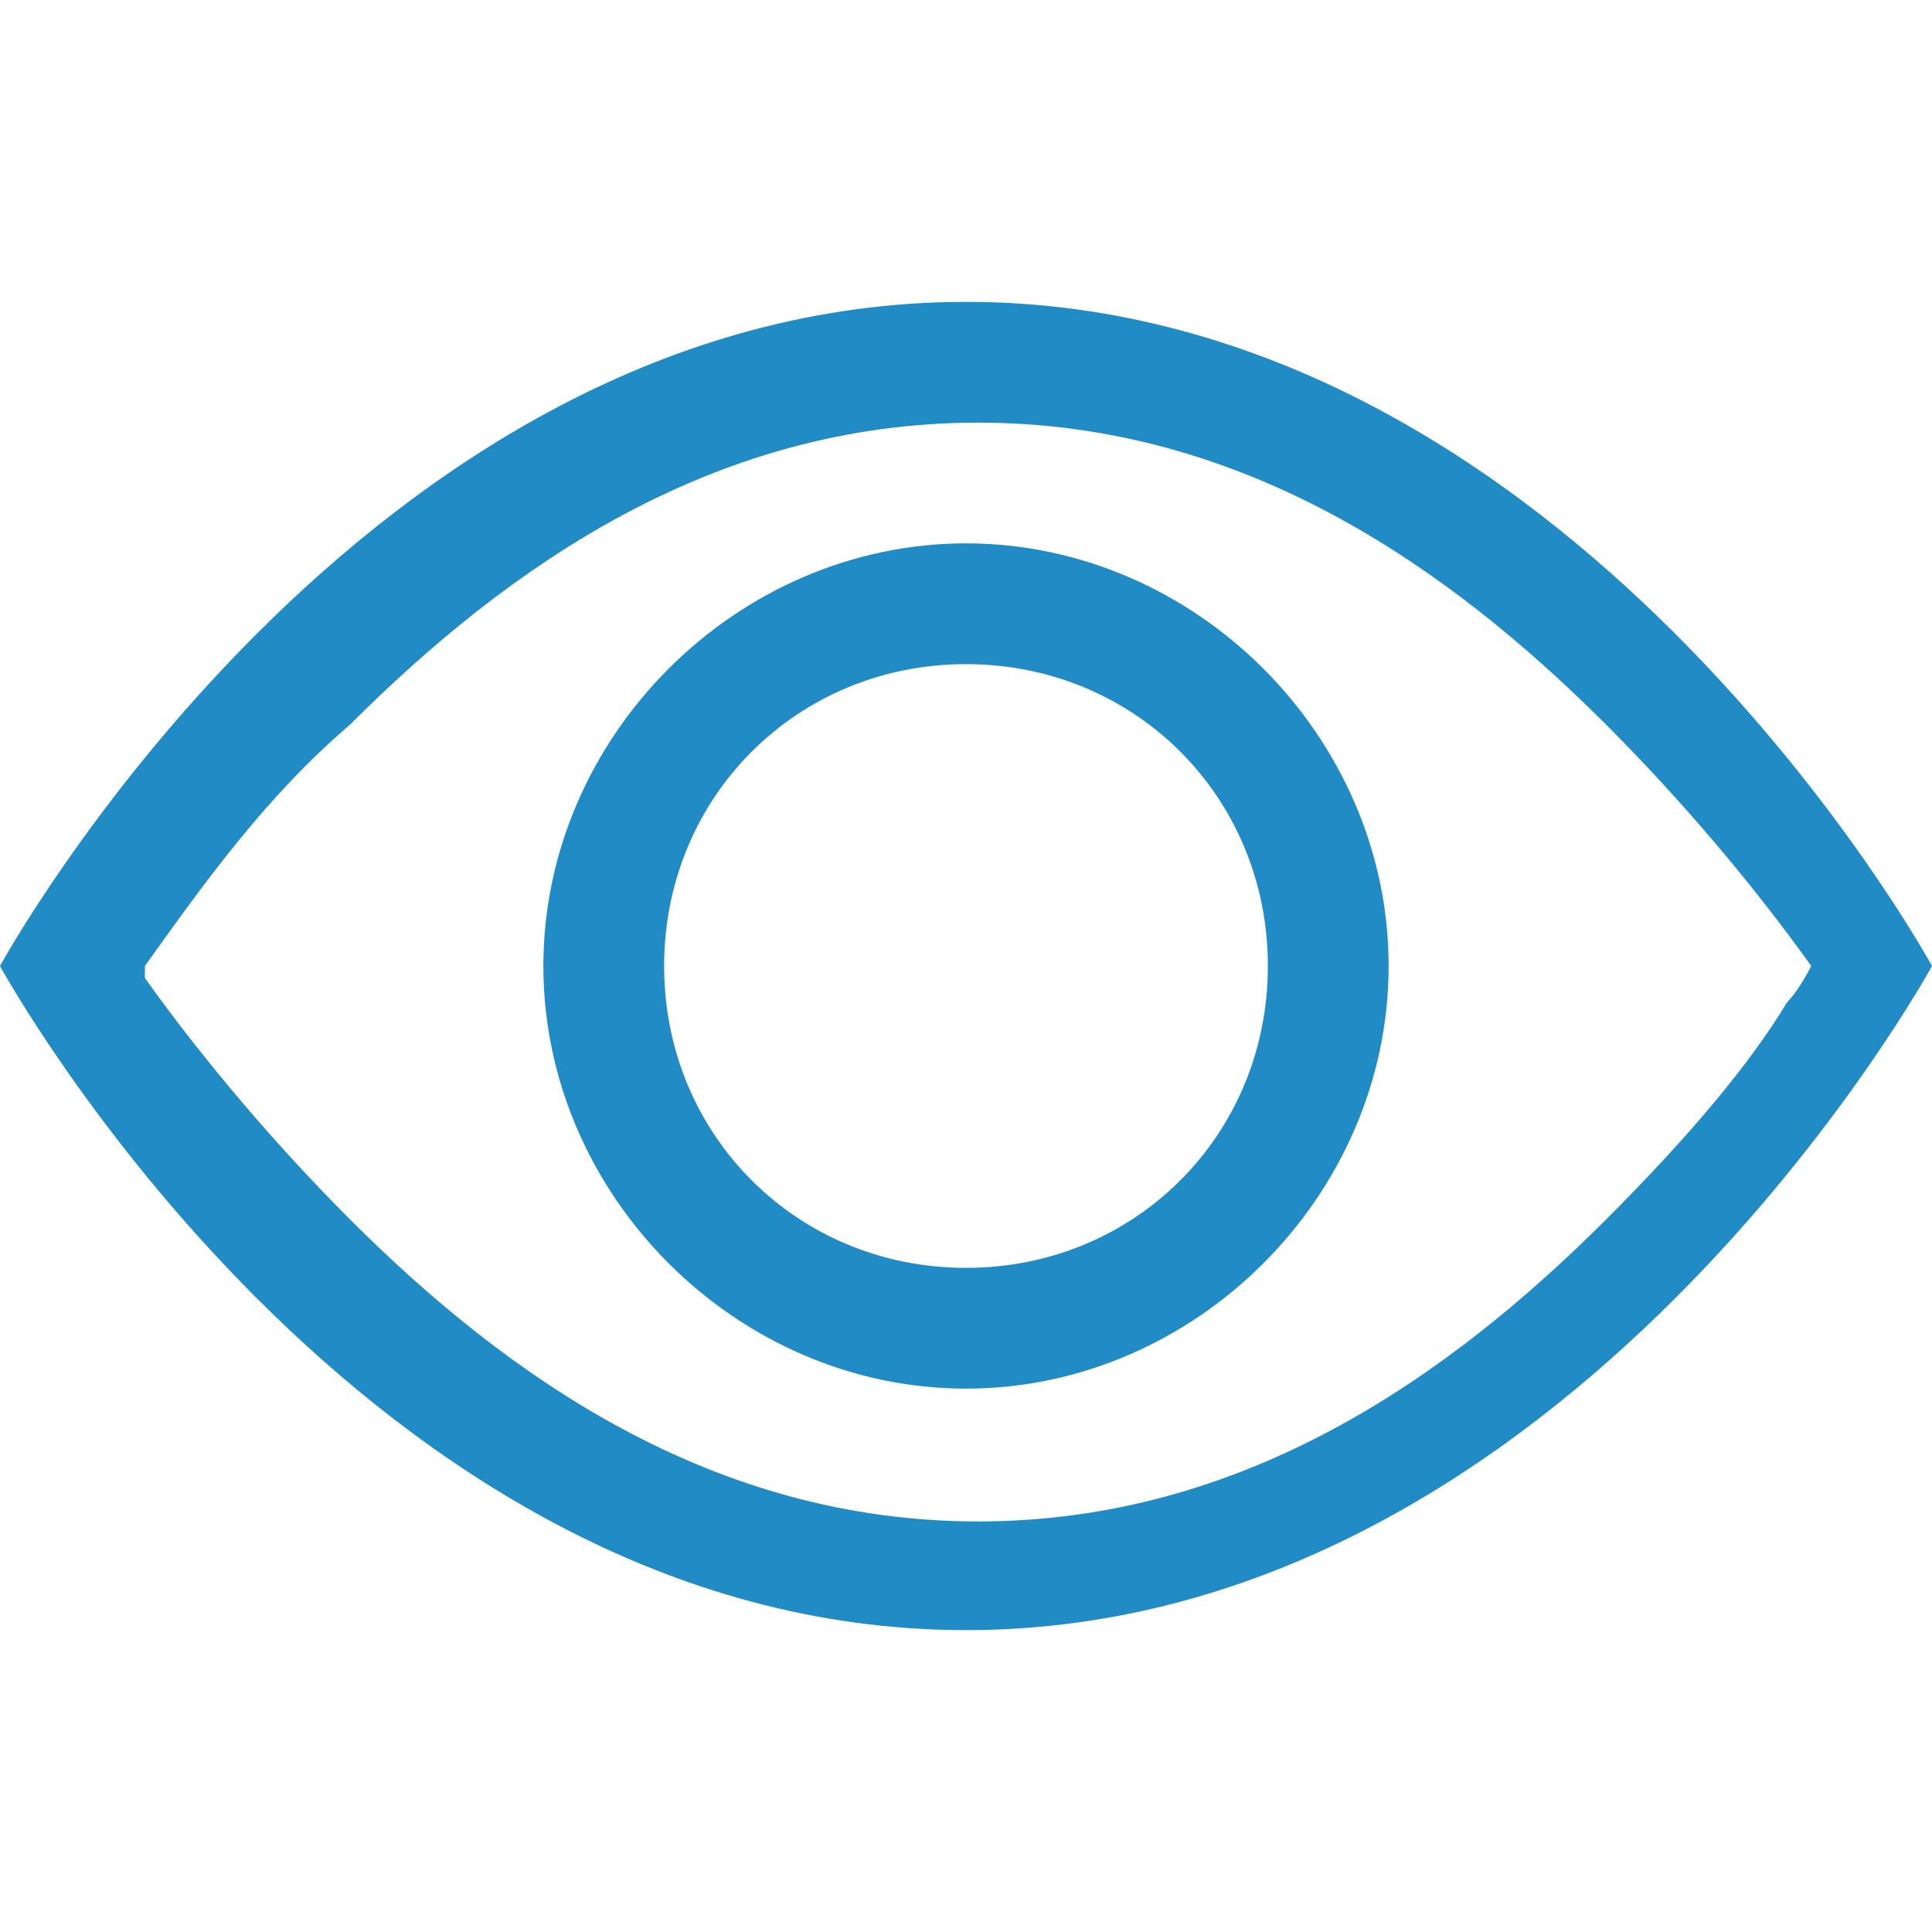 <?xml version="1.0" encoding="UTF-8"?>
<svg id="Layer_1" data-name="Layer 1" xmlns="http://www.w3.org/2000/svg" version="1.1" viewBox="0 0 16 16">
  <defs>
    <style>
      .cls-1 {
        fill: #208bc4;
        stroke-width: 0px;
      }
    </style>
  </defs>
  <path class="cls-1" d="M16,8s-3-5.5-8-5.5S0,8,0,8c0,0,3,5.5,8,5.5s8-5.5,8-5.5M1.2,8c.5-.7,1-1.4,1.7-2,1.3-1.3,3-2.5,5.2-2.5s3.9,1.2,5.2,2.5c.6.6,1.2,1.3,1.7,2,0,0-.1.2-.2.3-.3.5-.8,1.1-1.5,1.8-1.3,1.3-3,2.5-5.2,2.5s-3.9-1.2-5.2-2.5c-.6-.6-1.2-1.3-1.7-2h0Z"/>
  <path class="cls-1" d="M8,5.5c-1.4,0-2.5,1.1-2.5,2.5s1.1,2.5,2.5,2.5,2.5-1.1,2.5-2.5-1.1-2.5-2.5-2.5M4.5,8c0-1.9,1.6-3.5,3.5-3.5s3.5,1.6,3.5,3.5-1.6,3.5-3.5,3.5-3.5-1.6-3.5-3.5"/>
</svg>
